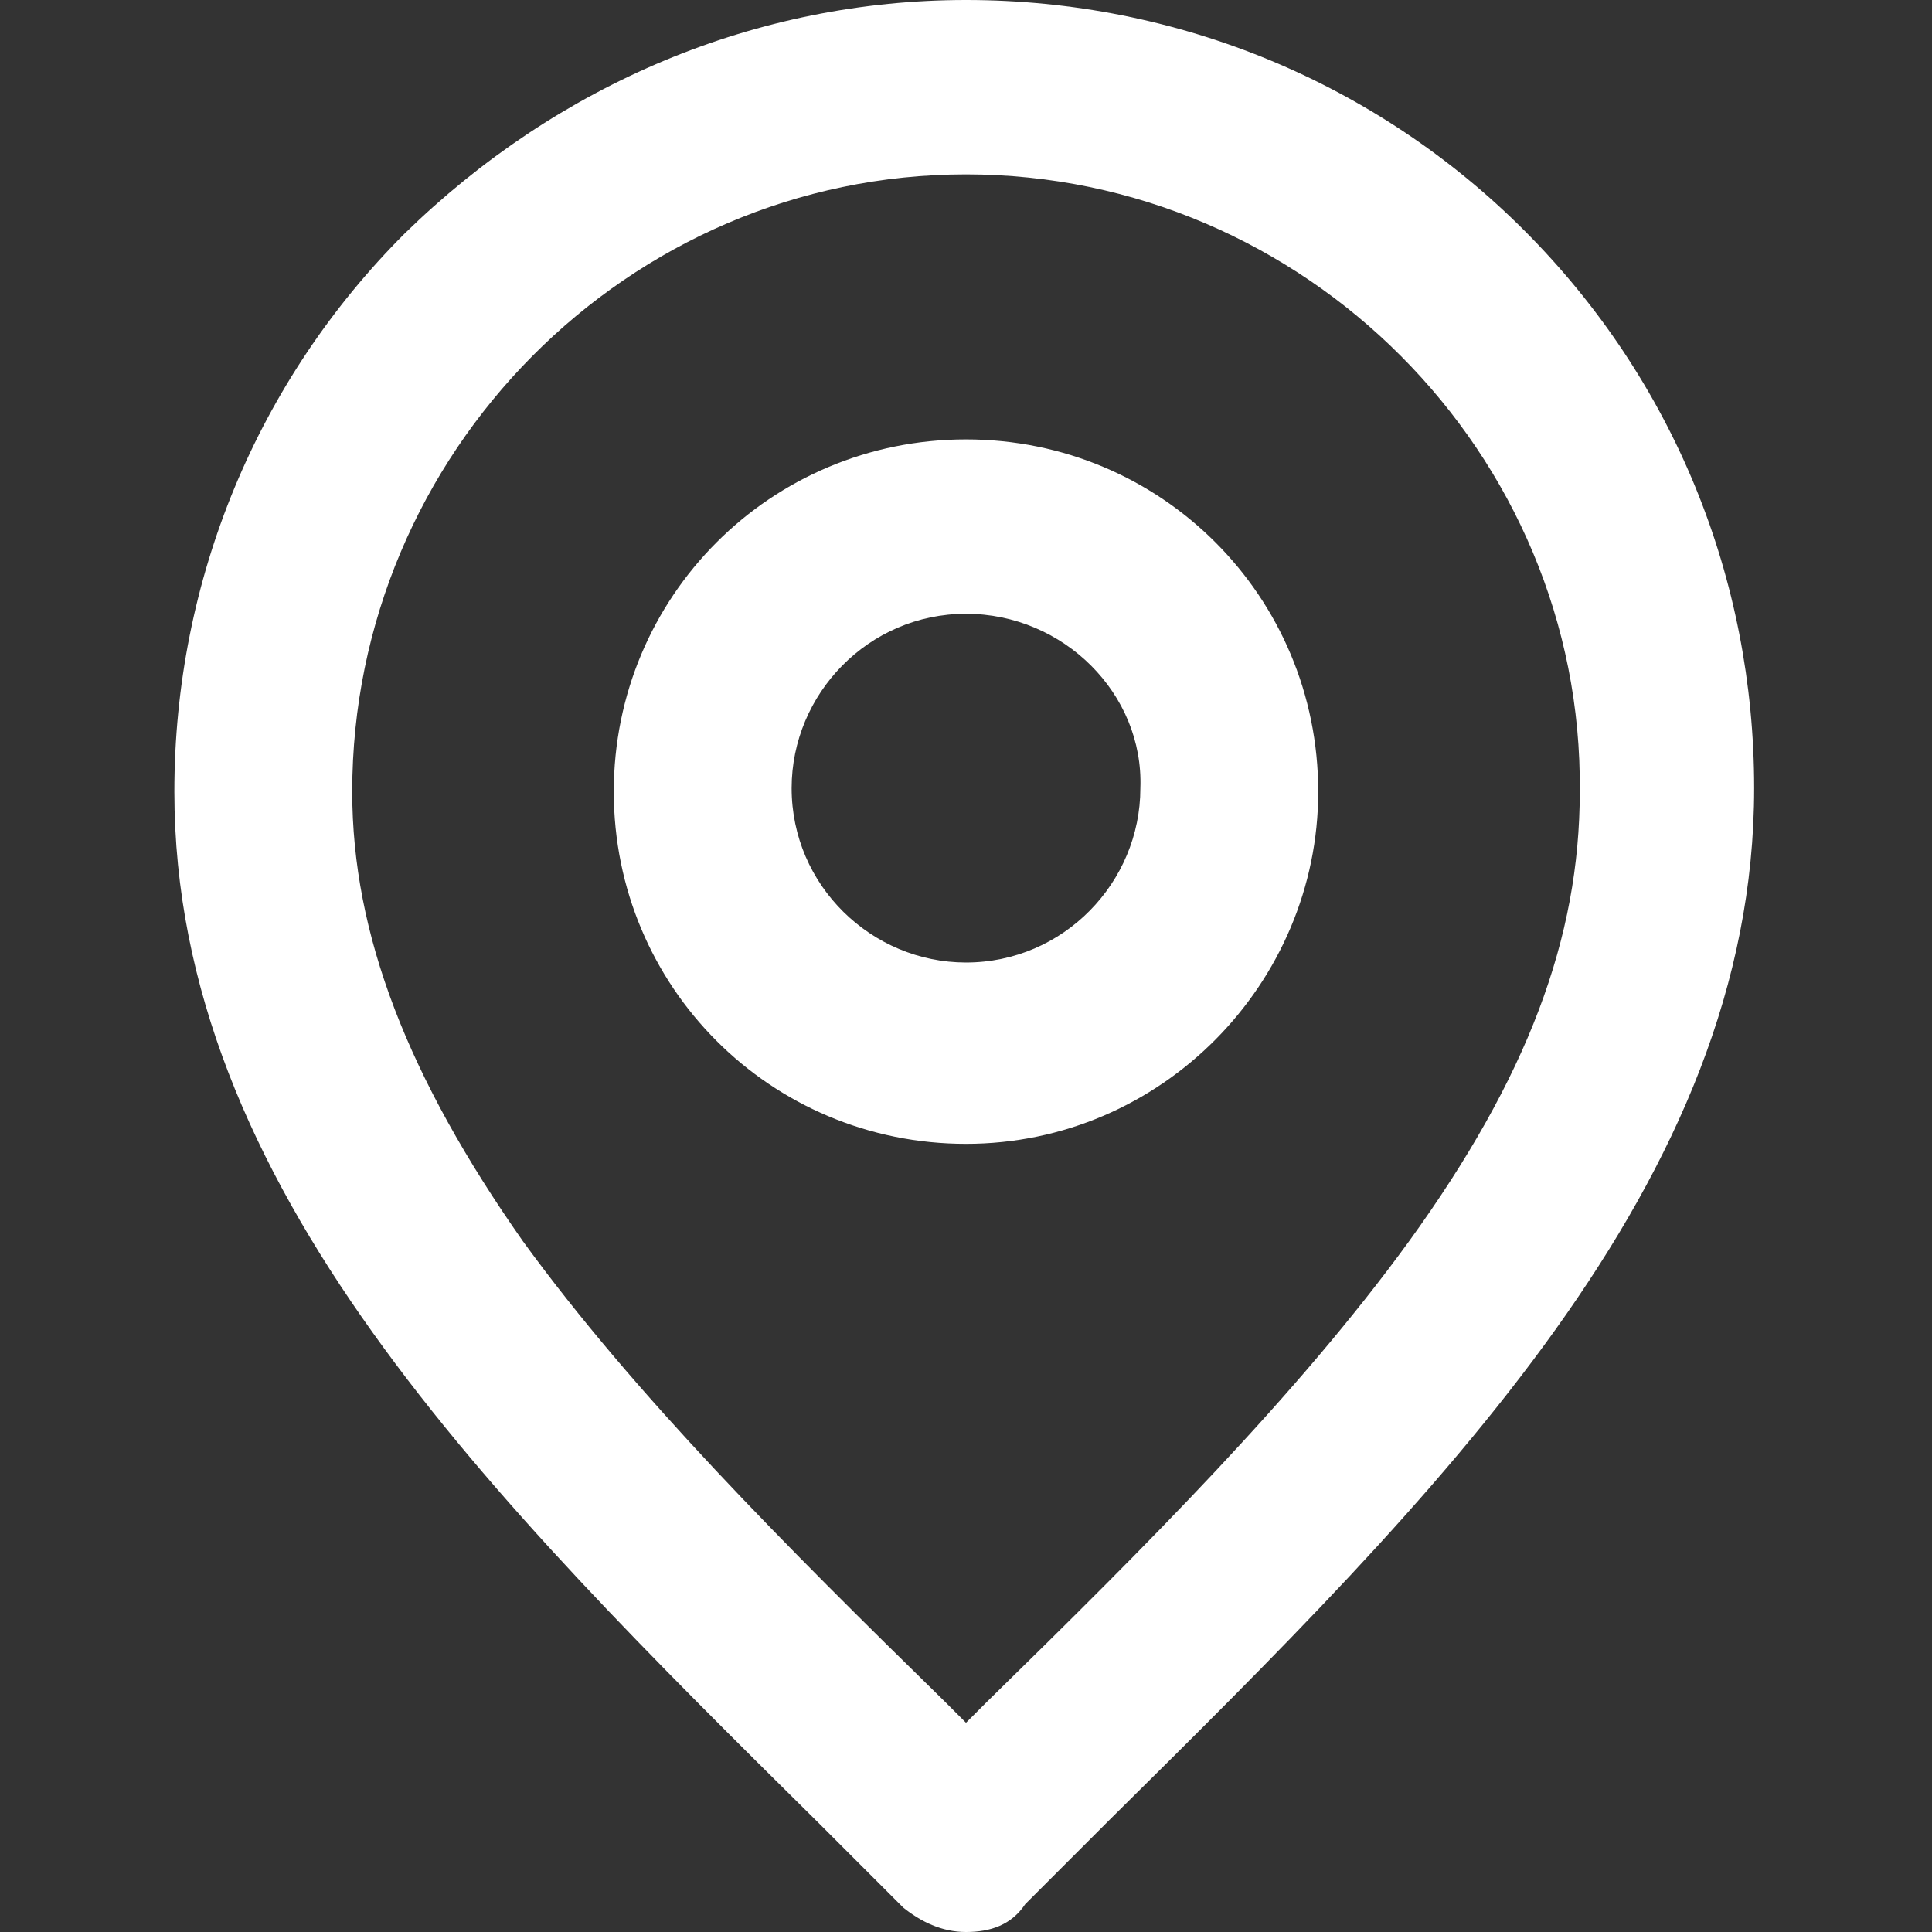 <?xml version="1.0" encoding="utf-8"?>
<!-- Generator: Adobe Illustrator 27.7.0, SVG Export Plug-In . SVG Version: 6.00 Build 0)  -->
<svg version="1.1" id="Laag_1" xmlns="http://www.w3.org/2000/svg" xmlns:xlink="http://www.w3.org/1999/xlink" x="0px" y="0px"
	 viewBox="0 0 55.4 55.4" style="enable-background:new 0 0 55.4 55.4;" xml:space="preserve">
<rect x="0" y="0" width="55.4" height="55.4" fill="#333333" stroke="none"/>
<style type="text/css">
	.st0{fill:#FFFFFF;}
</style>
<g>
	<g>
		<path class="st0" d="M27.7,32.8c-5.6,0-10.1-4.5-10.1-10.1c0-5.6,4.5-10.1,10.1-10.1c5.6,0,10.1,4.5,10.1,10.1
			C37.8,28.2,33.3,32.8,27.7,32.8z M27.7,17.6c-2.8,0-5,2.3-5,5c0,2.8,2.3,5,5,5c2.8,0,5-2.3,5-5C32.8,19.9,30.5,17.6,27.7,17.6z"/>
	</g>
	<g>
		<path class="st0" d="M27.7,55.4c-0.7,0-1.3-0.3-1.8-0.7c-0.8-0.8-1.6-1.6-2.4-2.4C14,42.9,5,34,5,22.7c0-6.1,2.4-11.8,6.6-16
			C16,2.4,21.7,0,27.7,0c6.1,0,11.8,2.4,16,6.6c4.3,4.3,6.6,10,6.6,16c0,11.3-9,20.2-18.5,29.6c-0.8,0.8-1.6,1.6-2.4,2.4
			C29,55.2,28.4,55.4,27.7,55.4z M27.7,5C18,5,10.1,13,10.1,22.7c0,4.1,1.6,8.2,4.9,12.9c3.2,4.4,7.5,8.7,12.1,13.2
			c0.2,0.2,0.4,0.4,0.6,0.6c0.2-0.2,0.4-0.4,0.6-0.6c4.6-4.5,8.9-8.8,12.1-13.2c3.4-4.7,4.9-8.7,4.9-12.9C45.4,13,37.4,5,27.7,5z"/>
	</g>
</g>
</svg>
